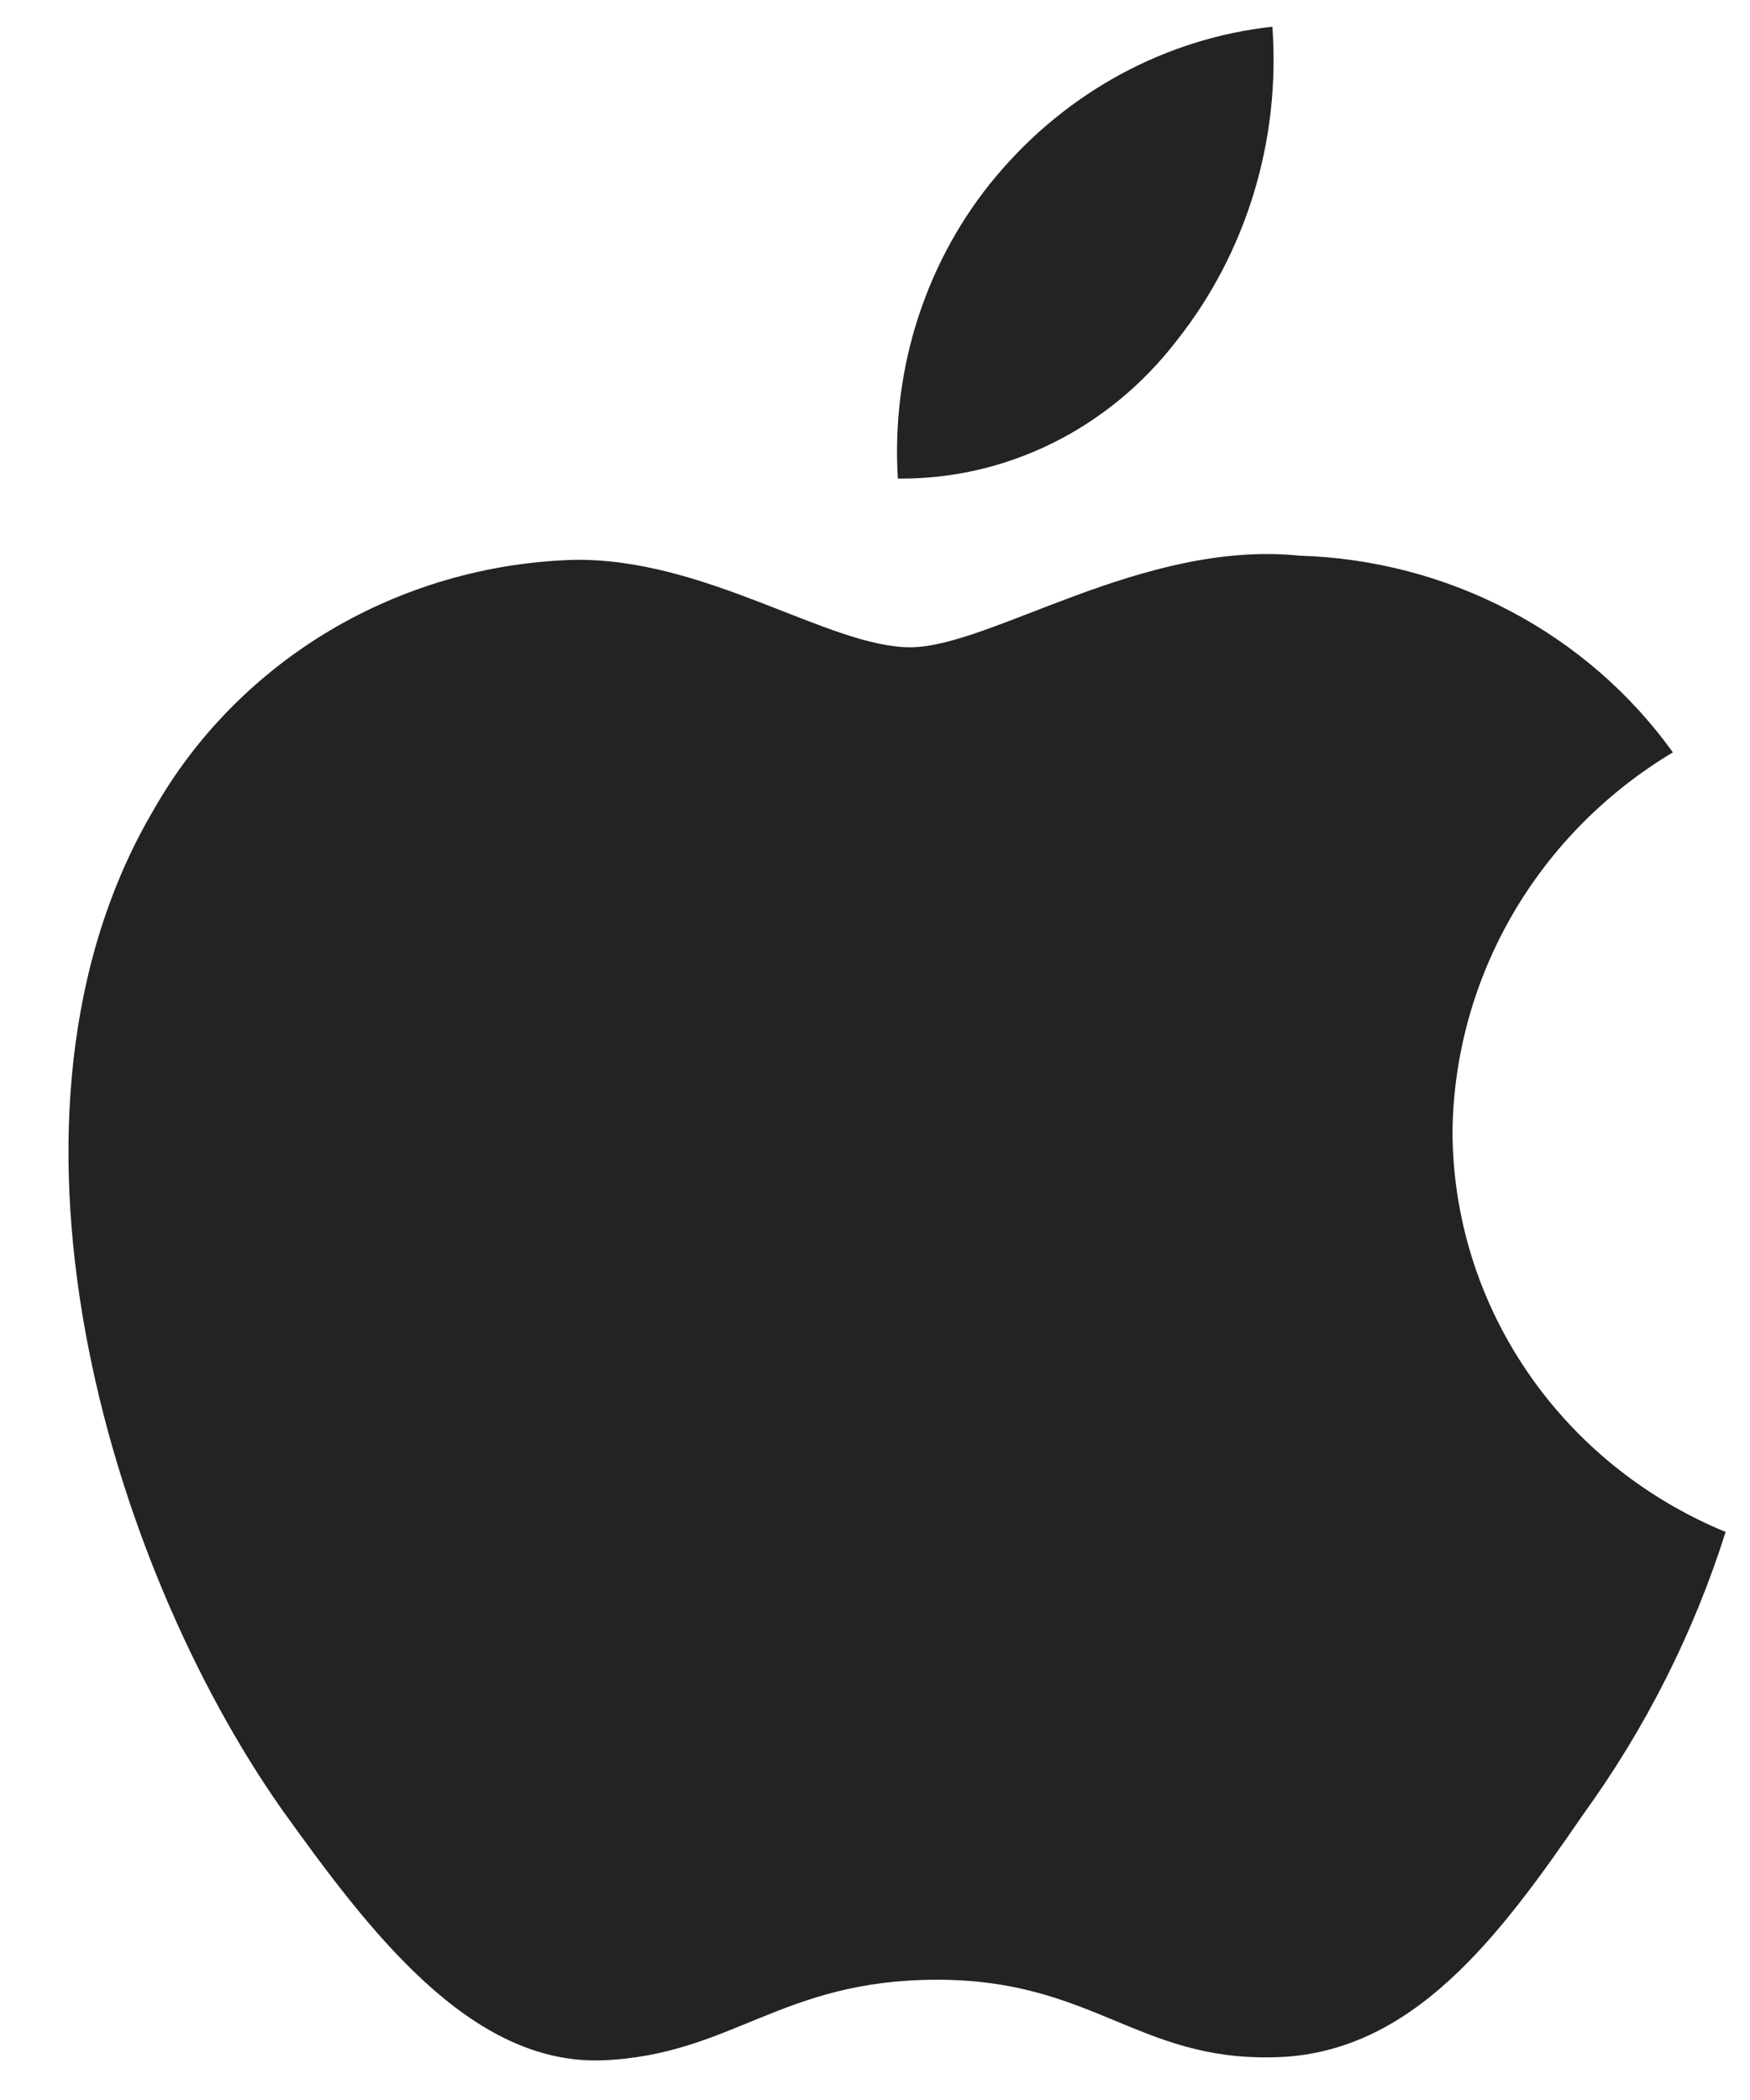<?xml version="1.0" encoding="UTF-8"?> <svg xmlns="http://www.w3.org/2000/svg" width="15" height="18" viewBox="0 0 15 18" fill="none"> <path d="M12.45 9.694C12.459 9.041 12.637 8.402 12.967 7.834C13.297 7.267 13.769 6.79 14.339 6.449C13.977 5.945 13.5 5.53 12.944 5.237C12.389 4.944 11.771 4.782 11.14 4.763C9.793 4.625 8.488 5.548 7.802 5.548C7.103 5.548 6.047 4.776 4.909 4.799C4.174 4.822 3.457 5.031 2.828 5.404C2.2 5.778 1.681 6.304 1.323 6.931C-0.227 9.548 0.929 13.393 2.415 15.508C3.158 16.544 4.026 17.701 5.163 17.66C6.275 17.615 6.69 16.969 8.032 16.969C9.362 16.969 9.752 17.66 10.911 17.634C12.104 17.615 12.856 16.593 13.573 15.548C14.107 14.81 14.518 13.994 14.791 13.131C14.097 12.845 13.506 12.367 13.09 11.756C12.673 11.144 12.451 10.427 12.45 9.694V9.694Z" fill="#232323"></path> <path d="M10.084 2.922C10.682 2.17 10.977 1.204 10.906 0.229C9.991 0.329 9.146 0.787 8.54 1.509C8.243 1.862 8.016 2.273 7.871 2.718C7.726 3.163 7.667 3.633 7.696 4.102C8.153 4.107 8.606 4.004 9.02 3.799C9.433 3.595 9.797 3.295 10.084 2.922Z" fill="#232323"></path> </svg> 